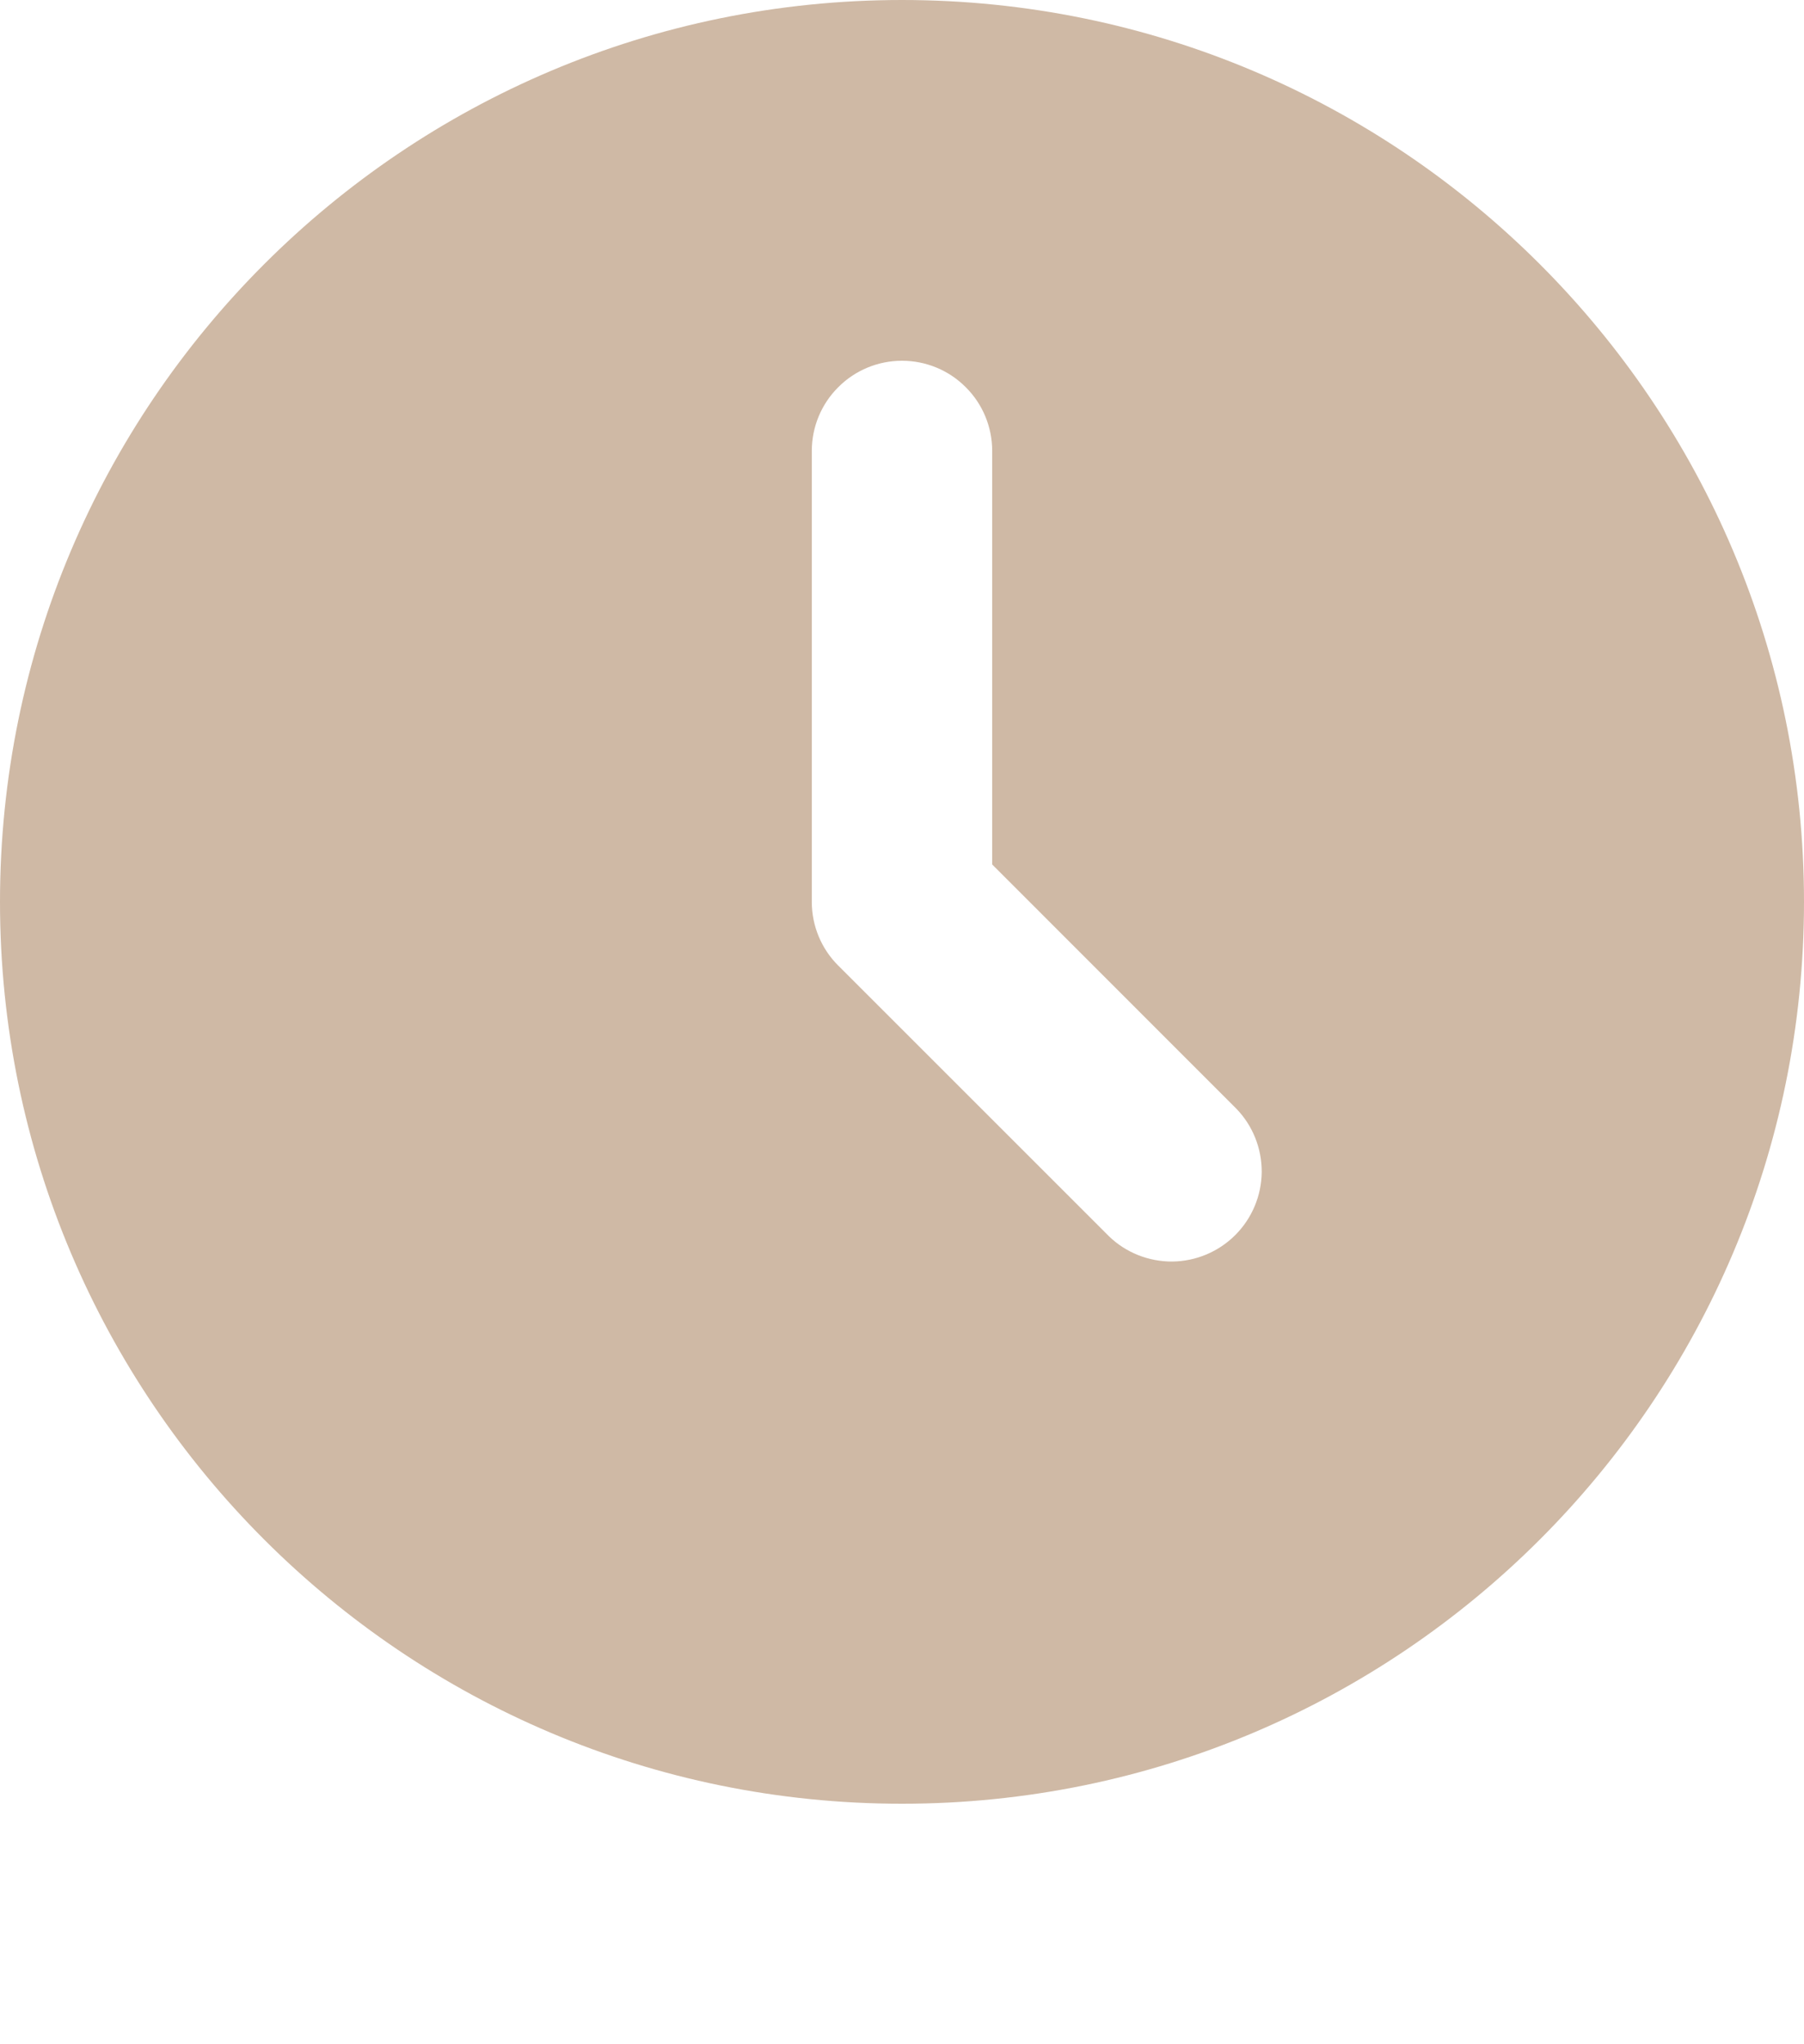 <?xml version="1.0" encoding="UTF-8"?> <svg xmlns="http://www.w3.org/2000/svg" width="15" height="17" viewBox="0 0 15 17" fill="none"><path d="M7.5 0C11.642 0 15 3.358 15 7.5C15 11.642 11.642 15 7.5 15C3.358 15 0 11.642 0 7.5C0 3.358 3.358 0 7.5 0ZM7.5 3C7.301 3 7.11 3.079 6.97 3.22C6.829 3.36 6.75 3.551 6.75 3.75V7.5C6.75 7.699 6.829 7.89 6.97 8.03L9.22 10.28C9.361 10.417 9.551 10.492 9.747 10.491C9.944 10.489 10.132 10.41 10.271 10.271C10.41 10.132 10.489 9.944 10.491 9.747C10.492 9.551 10.417 9.361 10.28 9.22L8.25 7.189V3.75C8.25 3.551 8.171 3.36 8.03 3.22C7.89 3.079 7.699 3 7.5 3Z" fill="#CFB9A5"></path></svg> 